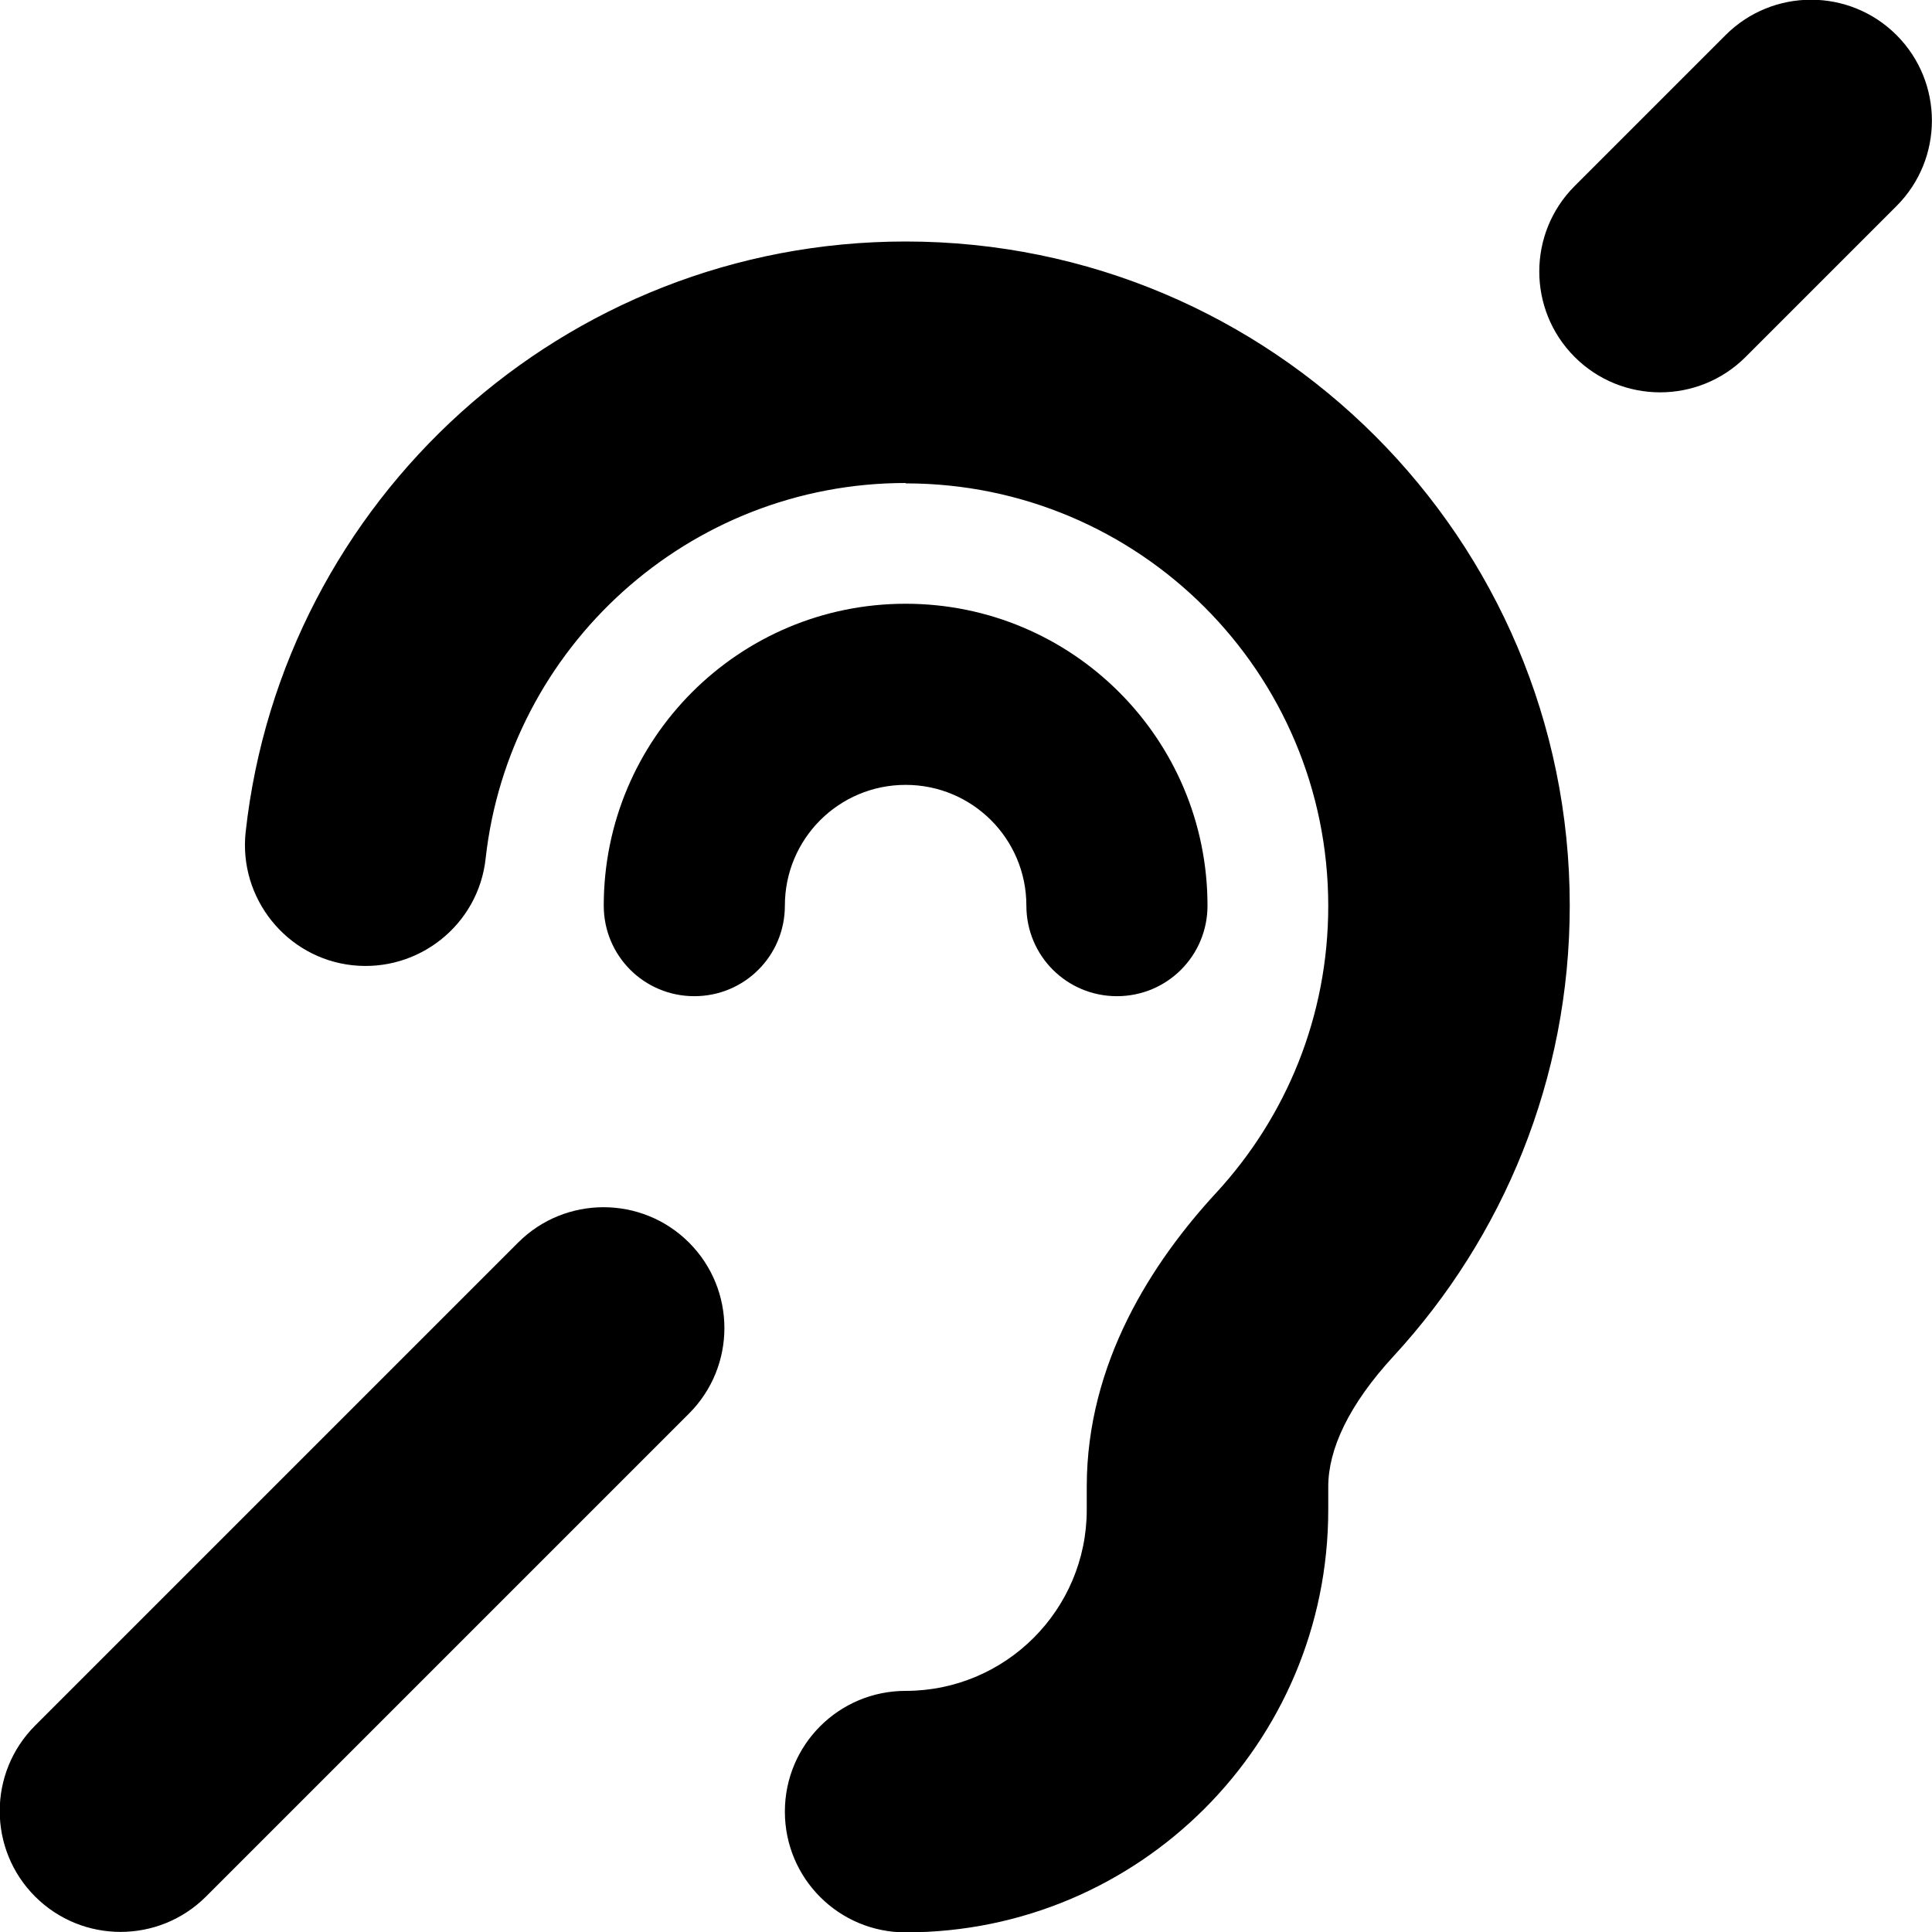 <svg xmlns="http://www.w3.org/2000/svg" viewBox="0 0 512 512"><!--! Font Awesome Free 7.1.0 by @fontawesome - https://fontawesome.com License - https://fontawesome.com/license/free (Icons: CC BY 4.0, Fonts: SIL OFL 1.1, Code: MIT License) Copyright 2025 Fonticons, Inc. --><path fill="currentColor" d="M502.6 54.6l-40 40c-12.5 12.5-32.8 12.5-45.3 0s-12.5-32.8 0-45.3l40-40c12.5-12.5 32.8-12.5 45.3 0s12.5 32.8 0 45.3zm-320 320l-128 128c-12.5 12.5-32.8 12.5-45.3 0s-12.5-32.8 0-45.3l128-128c12.5-12.5 32.8-12.5 45.3 0s12.5 32.8 0 45.3zM240 128c-57.6 0-105.1 43.6-111.3 99.5-1.9 17.6-17.8 30.2-35.3 28.3s-30.2-17.8-28.3-35.3c9.7-88 84.3-156.5 174.9-156.5 97.2 0 176 78.8 176 176 0 46-17.7 87.9-46.6 119.3-12 13-17.4 24.8-17.4 34.7l0 6.1c0 61.9-50.1 112-112 112-17.7 0-32-14.3-32-32s14.3-32 32-32c26.5 0 48-21.5 48-48l0-6.1c0-32.9 17.4-59.6 34.4-78 18.4-20 29.6-46.6 29.6-75.9 0-61.9-50.1-112-112-112zm0 80c-17.7 0-32 14.3-32 32 0 13.3-10.7 24-24 24s-24-10.7-24-24c0-44.2 35.8-80 80-80s80 35.8 80 80c0 13.3-10.7 24-24 24s-24-10.7-24-24c0-17.7-14.3-32-32-32z"/></svg>
